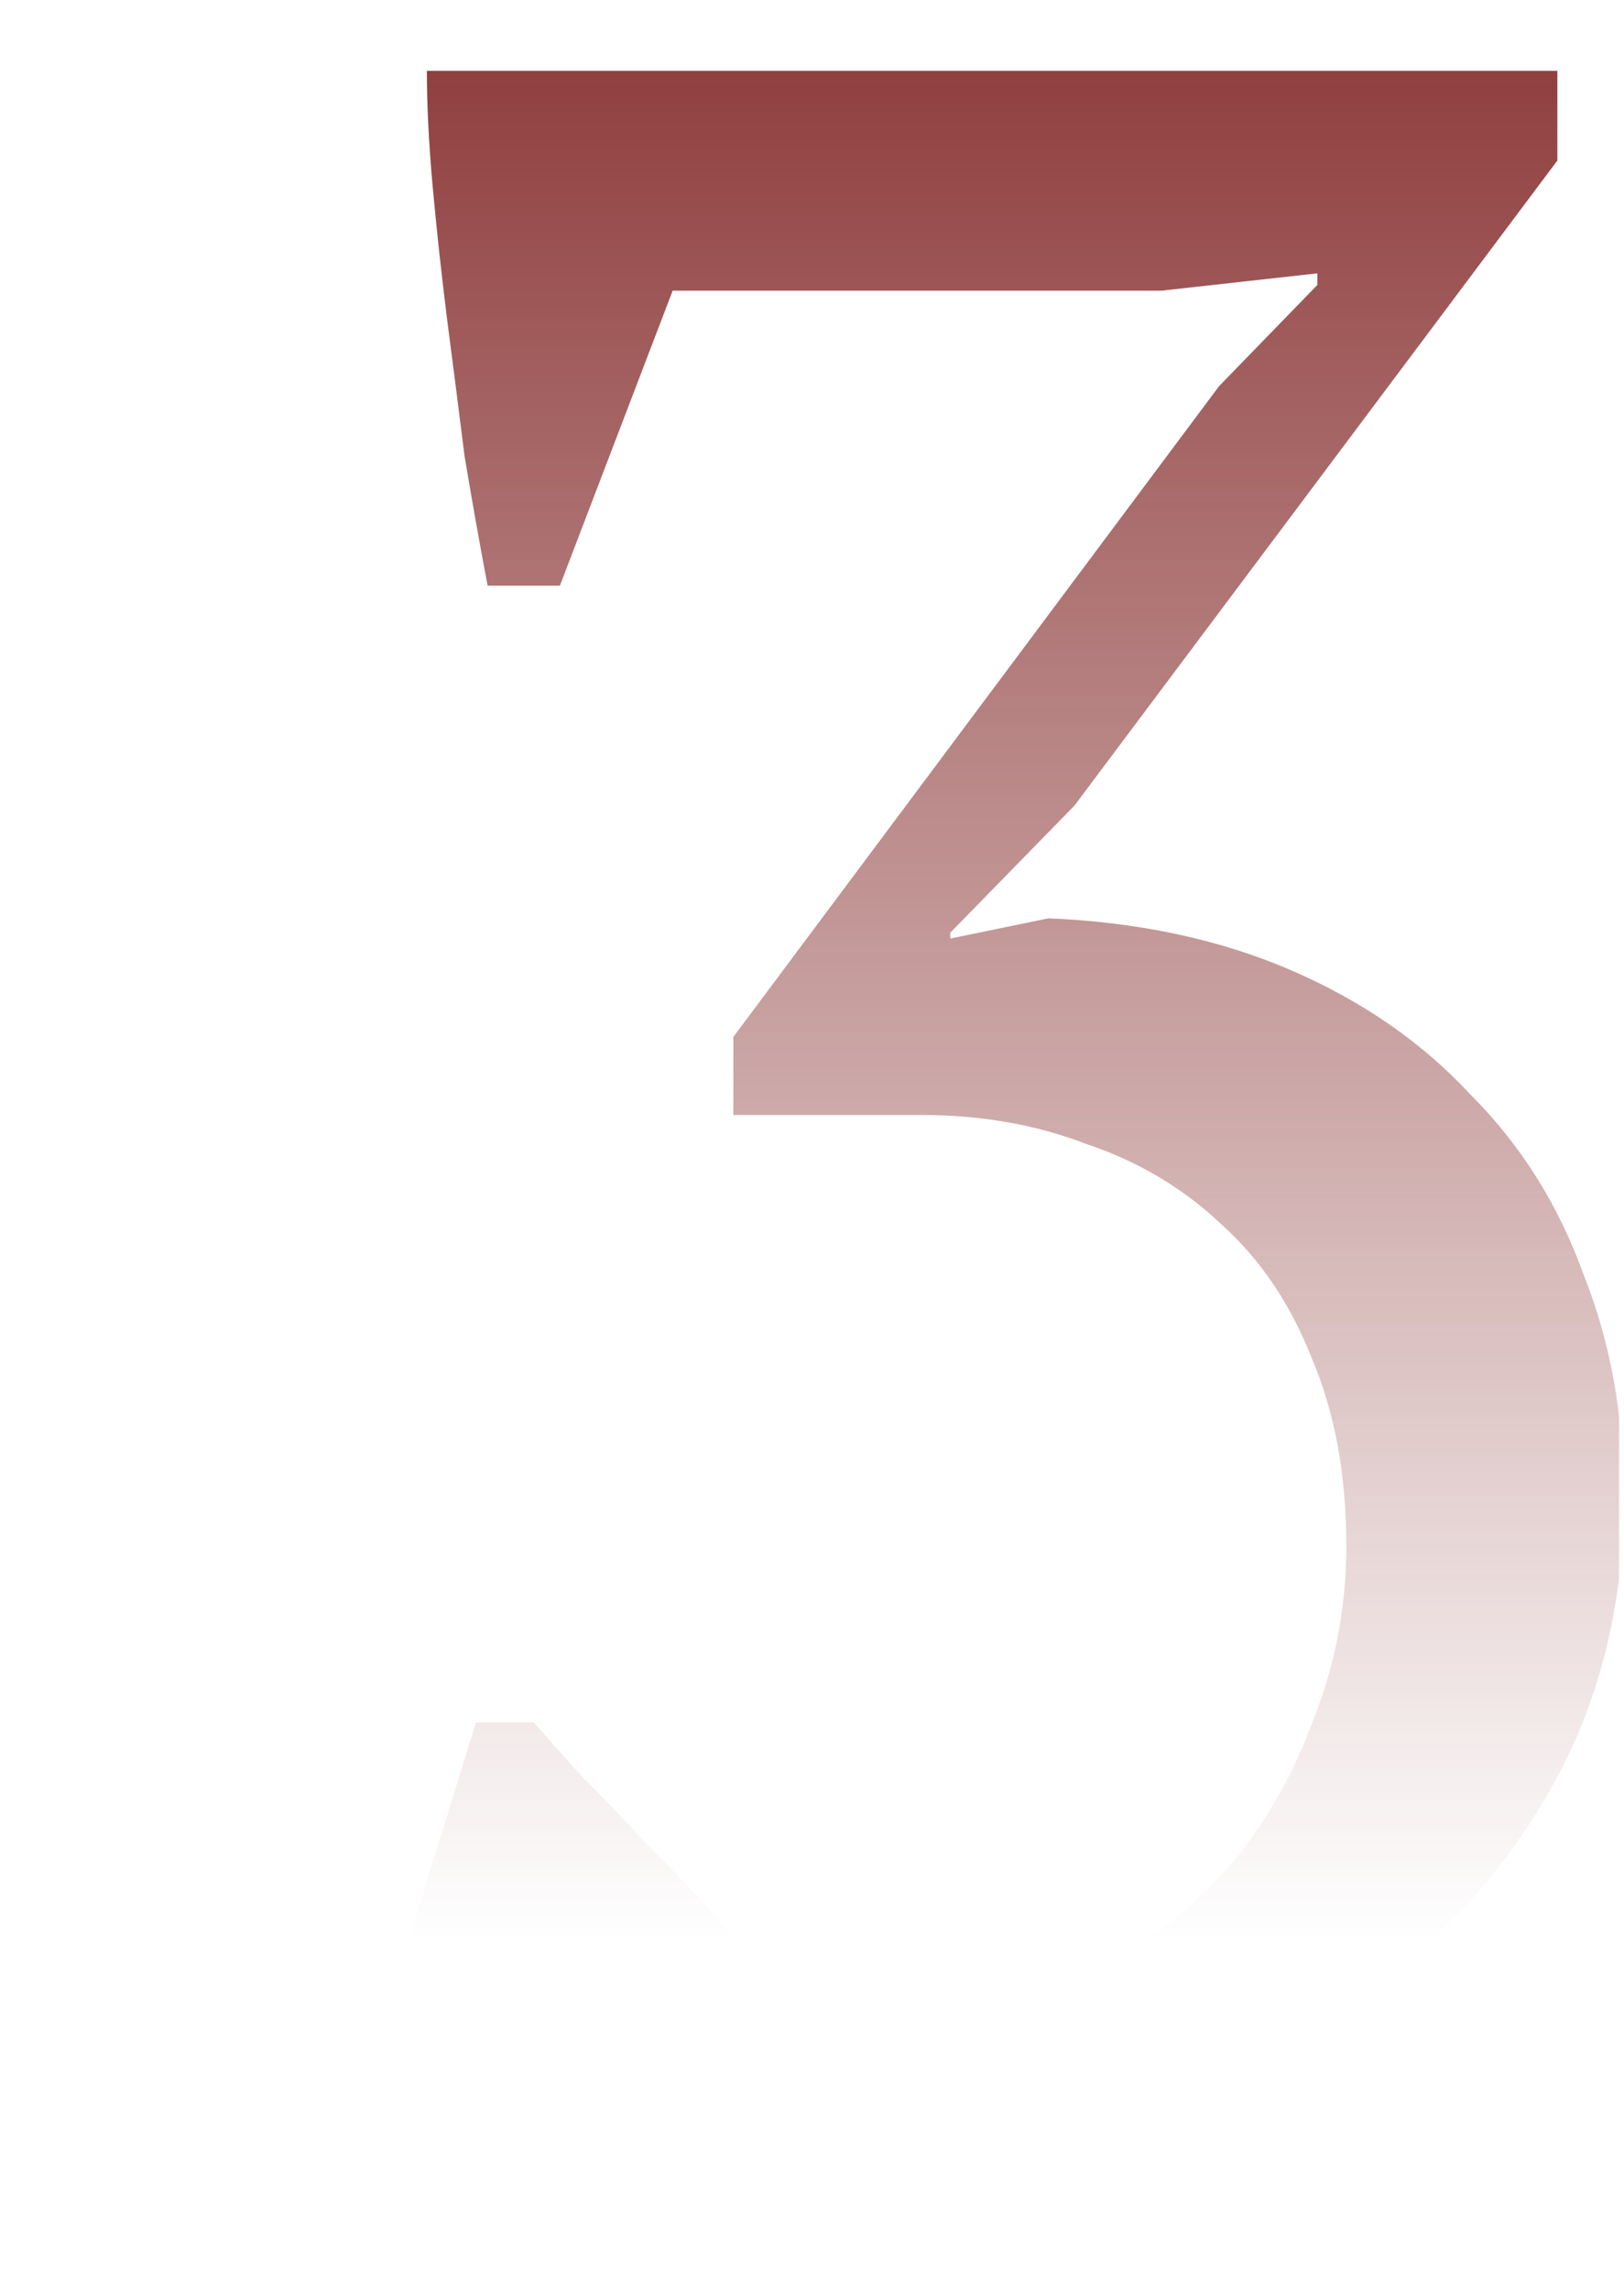 <?xml version="1.0" encoding="UTF-8"?> <svg xmlns="http://www.w3.org/2000/svg" width="276" height="389" viewBox="0 0 276 389" fill="none"> <g clip-path="url(#clip0)"> <path d="M163.454 338.802C172.627 338.802 181.144 336.837 189.006 332.906C196.867 328.647 203.747 323.078 209.643 316.199C215.539 308.992 220.126 300.803 223.401 291.631C227.005 282.459 228.806 272.795 228.806 262.64C228.806 250.52 226.841 239.873 222.91 230.701C219.307 221.529 214.229 213.995 207.678 208.098C201.126 201.874 193.428 197.288 184.583 194.34C176.066 191.064 166.73 189.426 156.575 189.426H124.636V176.159L207.186 65.601L223.893 48.403V46.438L197.359 49.386H114.318L95.154 99.506H82.87C81.56 92.626 80.249 85.256 78.939 77.394C77.956 69.532 76.974 61.834 75.991 54.3C75.008 46.438 74.189 38.904 73.534 31.697C72.879 24.49 72.551 17.939 72.551 12.042H264.676V27.274L182.618 136.85L161.489 158.47V159.453L178.195 156.013C193.592 156.668 207.35 159.616 219.47 164.858C231.591 170.099 241.746 177.142 249.935 185.987C258.452 194.504 264.84 204.659 269.099 216.451C273.685 227.917 275.978 240.528 275.978 254.287C275.978 270.666 272.702 285.571 266.15 299.001C259.599 312.104 250.754 323.406 239.616 332.906C228.806 342.078 216.195 349.285 201.781 354.526C187.695 359.44 172.79 361.896 157.067 361.896C149.532 361.896 141.507 361.241 132.99 359.931C124.472 358.948 116.119 357.31 107.93 355.017C99.74 352.724 92.042 350.104 84.835 347.155C77.956 344.207 72.06 340.768 67.146 336.837L80.904 292.613H90.732C92.697 294.907 95.318 297.855 98.594 301.458C102.197 305.061 105.8 308.829 109.404 312.76C113.335 316.691 117.102 320.621 120.705 324.552C124.309 328.483 127.421 331.923 130.041 334.871C133.317 335.526 137.576 336.345 142.817 337.328C148.058 338.311 154.937 338.802 163.454 338.802Z" fill="url(#paint0_linear)"></path> </g> <defs> <linearGradient id="paint0_linear" x1="140.032" y1="0" x2="140.032" y2="329.626" gradientUnits="userSpaceOnUse"> <stop stop-color="#8C3838"></stop> <stop offset="1" stop-color="#8C3838" stop-opacity="0"></stop> </linearGradient> <clipPath id="clip0"> <rect width="274.347" height="389" fill="white" transform="translate(0.812)"></rect> </clipPath> </defs> </svg> 